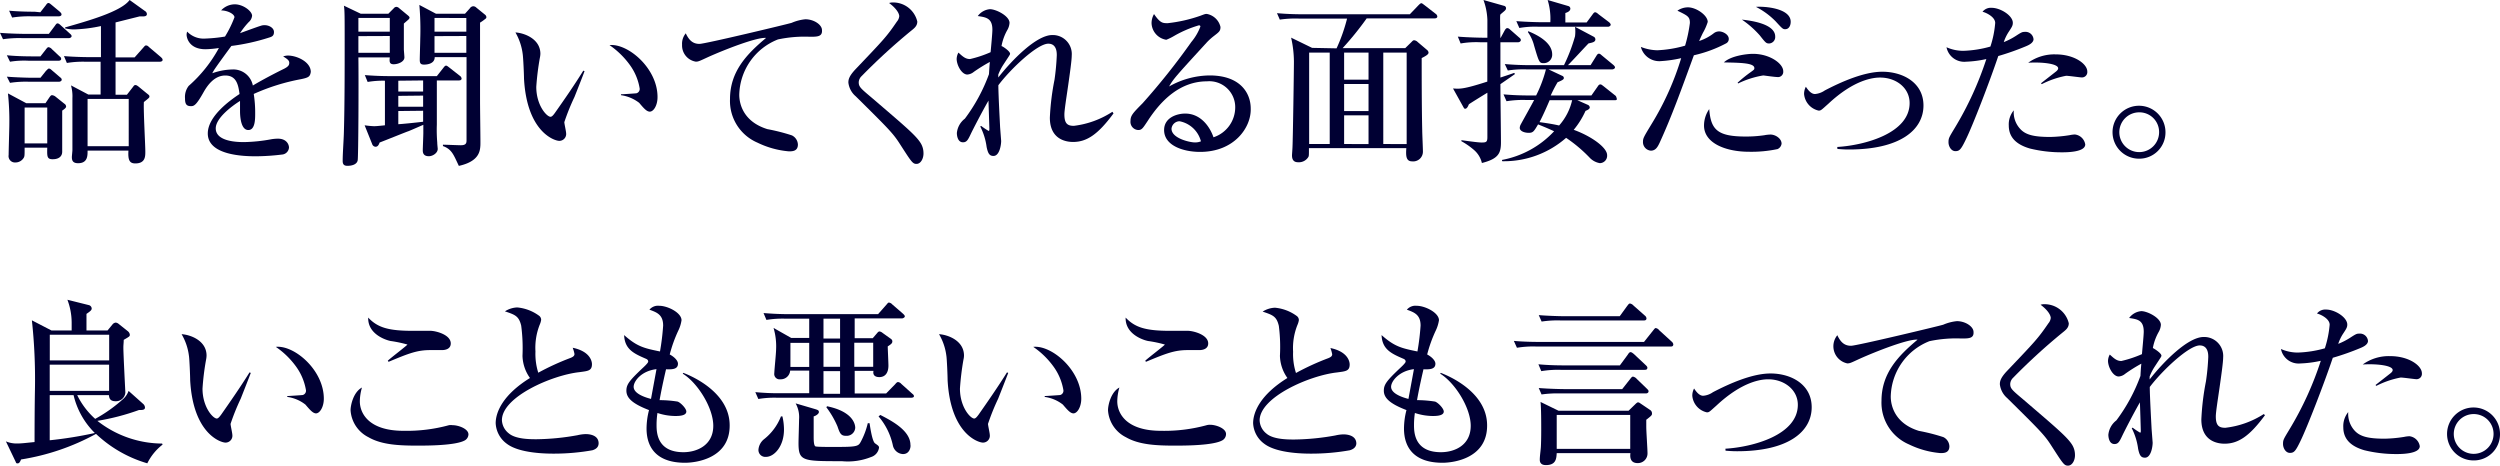 <svg xmlns="http://www.w3.org/2000/svg" viewBox="0 0 364.55 67.9"><defs><style>.cls-1{fill:#000033;}</style></defs><g><path class="cls-1" d="M7.12,4.94,8,3.77c.13-.18.23-.36.39-.36s.33.15.52.33l1.27,1.15c.16.15.26.23.26.39s-.23.28-.39.28H3.25a16,16,0,0,0-2.81.16L0,4.79c1.59.13,3.43.15,3.72.15ZM5.9,8.22l.78-1c.18-.23.26-.34.42-.34a.9.9,0,0,1,.49.31l1.07,1c.18.15.26.23.26.41s-.21.26-.39.26H4.26A13.06,13.06,0,0,0,1.46,9L1,8.06c1.56.16,3.41.16,3.69.16Zm0,3.12.8-1C7,10.06,7,10,7.15,10s.29.13.49.31l1.1.94c.13.1.26.2.26.38s-.24.29-.39.29H4.26a15.15,15.15,0,0,0-2.8.16L1,11.18c1.59.13,3.41.16,3.69.16Zm.73,3.71.54-.8c.24-.34.29-.37.44-.37a1,1,0,0,1,.52.24l1.25,1a.51.51,0,0,1,.26.42c0,.21-.36.44-.57.59,0,1,0,5.49,0,6s-.31,1.09-1.4,1.09c-.83,0-.81-.44-.78-1.69H3.59c0,1.12,0,1.25-.13,1.48a1.39,1.39,0,0,1-1.2.68.93.93,0,0,1-1-1.09c0-.71.1-3.83.1-4.48a37.92,37.92,0,0,0-.2-4.5l2.67,1.43ZM5.88,1.79,6.71.73c.1-.16.21-.29.36-.29s.31.16.44.26l1.2,1c.16.16.26.24.26.42s-.23.26-.39.26h-4a15.63,15.63,0,0,0-2.81.18l-.44-1c1.59.15,3.43.15,3.72.15ZM3.59,15.68v5.23h3.3V15.68Zm14.92-1.87.91-1.17c.11-.16.18-.24.34-.24s.34.16.42.21l1.22,1c.34.26.39.31.39.47s-.08.21-.81.8c-.08,1.15.21,6.19.21,7.23,0,.7,0,1.72-1.46,1.72-.83,0-1.09-.47-1-1.87H12.77c0,.67.05,1.84-1.38,1.84-.83,0-.91-.47-.91-.91,0-.15.08-.83.08-1,0-.78,0-1.92,0-2.91,0-.76,0-4,0-4.68a5.8,5.8,0,0,0-.21-1.85l2.52,1.33h1.8V9H12.38a14.61,14.61,0,0,0-2.63.18l-.42-1c1.51.13,3.18.15,3.51.15h1.88V3.8a21.6,21.6,0,0,1-3.85.49,5.28,5.28,0,0,1-1.38-.16V4C12.66,3.09,17.65,1.72,18.9,0l2.24,1.61a.54.54,0,0,1,.28.44c0,.34-.41.34-.52.34h-.54l-3.51.88V8.37h2.78L20.9,6.94c.24-.28.27-.31.39-.31s.21,0,.47.26l1.69,1.43c.13.13.26.23.26.42s-.23.26-.39.26H16.85v4.81Zm-5.74.62v6.89h6V14.43Z"/><path class="cls-1" d="M43.91,11.54A30.08,30.08,0,0,0,37,13.7a17.07,17.07,0,0,1,.21,2.84c0,.83,0,2.42-1,2.42S35,17.29,35,16.17s0-1.12,0-1.45c-1.17.73-3.54,2.49-3.54,4,0,2,3.38,2,4.13,2a23.73,23.73,0,0,0,4-.42,6.38,6.38,0,0,1,.93-.08c1.28,0,1.62.86,1.62,1.3a1.1,1.1,0,0,1-.89,1,33,33,0,0,1-3.95.27c-1.66,0-7-.11-7-3.33,0-2.55,3.33-4.89,4.63-5.75-.18-1.38-.47-2.7-2.08-2.7s-2.62,1.48-3.14,2.39c-1.07,1.92-1.41,2.08-1.85,2.08-.68,0-.88-.31-.88-1.14a2.61,2.61,0,0,1,.54-1.82,20,20,0,0,0,4.4-5.52,14.47,14.47,0,0,1-1.95.18c-2.45,0-2.76-1.74-2.76-2.1a1.55,1.55,0,0,1,.08-.47A3.34,3.34,0,0,0,30,5.62a21.58,21.58,0,0,0,2.81-.29,16.08,16.08,0,0,0,1.38-2.81c0-.47-1-1-1.95-1a2.75,2.75,0,0,1,2-.89c1.22,0,2.52,1,2.52,1.67a1.41,1.41,0,0,1-.5.93A11.14,11.14,0,0,0,35,4.84c1-.37,2.73-1,3-1.07a1.64,1.64,0,0,1,.58-.1c.65,0,1.37.39,1.37,1s-.36.7-.78.83a30.17,30.17,0,0,1-5.43,1.2c-.42.57-2.31,3.14-2.57,3.59a3.26,3.26,0,0,0-.21.39,9.2,9.2,0,0,1,2.91-.55,2.9,2.9,0,0,1,3,2.34c.65-.39,2.27-1.32,4.55-2.44.63-.32.76-.55.76-.86s-.16-.5-.89-.94a2.22,2.22,0,0,1,.68-.13c1.35,0,3.35.94,3.35,2.39C45.21,11.18,45,11.31,43.91,11.54Z"/><path class="cls-1" d="M56.63,2l.78-.78A.53.53,0,0,1,57.8,1a.64.64,0,0,1,.39.18l1.32,1.09c.13.11.21.21.21.31a.44.44,0,0,1-.13.24c-.1.1-.62.54-.7.62V7.18c0,.18.08,1,.08,1.19,0,.63-.91,1-1.56,1s-.63-.41-.57-1H52.26c.05,3.64,0,14.43-.1,15s-.76.81-1.49.81c-.39,0-.7-.11-.7-.7,0-1.2.16-3.15.18-4.35.11-4,.11-8.78.11-12.89,0-3.85,0-4.74-.11-5.41L52.6,2Zm-4.37.62v2h4.58v-2Zm0,2.65V7.7h4.58V5.25Zm.91,13a12.46,12.46,0,0,0,1.33.13c.26,0,.41,0,1.63-.13v-6.5a13.23,13.23,0,0,0-2.52.18l-.41-1c1.22.1,2.47.15,3.69.15H63.7l.94-1.19c.18-.24.28-.34.41-.34s.29.15.47.28l1.53,1.2a.59.59,0,0,1,.26.39c0,.26-.26.29-.39.29H63.7c0,.91,0,5.4,0,6.42a22.56,22.56,0,0,0,.06,2.63c0,.28.07.85.07.93,0,.6-.72,1.07-1.3,1.07-.88,0-.88-.63-.88-.89s.08-2.08.08-2.49V18.2c-.31.13-1.85.81-2.19.94-.07,0-3.48,1.38-4.18,1.64-.11.28-.24.62-.6.62a.55.55,0,0,1-.49-.39Zm4.91-6.5v1.58H61.7V11.73Zm0,2.21v1.58H61.7V13.94Zm0,2.21v1.92c.29,0,2.63-.23,3.62-.36V16.15ZM67.81,2l.7-.78A.65.65,0,0,1,69,.91a.68.68,0,0,1,.47.21l1.23,1a.54.54,0,0,1,.23.39.35.35,0,0,1-.18.26A6.39,6.39,0,0,1,70,3.3c0,1.77,0,9.57,0,11.16,0,1.92.08,6.39.05,6.73-.05.81-.15,2.34-3.14,3-.76-1.58-1-2.42-2.32-2.89v-.2c.42,0,2.24.08,2.6.08.78,0,.84-.32.84-.73,0-1.93,0-10.4,0-12.12H63.39c0,1.09-1.38,1.09-1.56,1.09-.5,0-.62-.2-.62-.7s.07-2.55.07-3a41.56,41.56,0,0,0-.13-5L63.57,2Zm-4.45.62v2H68v-2Zm0,2.65V7.7H68V5.25Z"/><path class="cls-1" d="M83.77,14.14a32.41,32.41,0,0,0-1.48,3.67c0,.23.26,1.35.26,1.59a1,1,0,0,1-1,1.14c-.7,0-4.73-1.3-5.14-9.1,0-.57-.11-3.07-.19-3.56a8.39,8.39,0,0,0-1.06-3.15c1.3.08,3.64.94,3.64,3.12a3.54,3.54,0,0,1-.08.6,38.83,38.83,0,0,0-.52,4.21c0,2.71,1.53,4.37,2.08,4.37.23,0,.47-.34.62-.54,1.41-2,2.84-4.06,4.16-6.19l.18.08C85.12,10.69,85,11.05,83.77,14.14Zm11,2.14c-.45,0-.84-.42-1.56-1.28a5.6,5.6,0,0,0-2.66-1.12v-.13c.16,0,2.19-.13,2.26-.15a.65.65,0,0,0,.47-.68,8,8,0,0,0-1.4-3.4,12.17,12.17,0,0,0-3-2.94c2.65-.29,7,3.35,7,7.56C95.89,15.34,95.32,16.28,94.75,16.28Z"/><path class="cls-1" d="M118.09,5.36a18.64,18.64,0,0,0-4.65.39,8.87,8.87,0,0,0-5.64,8.08c0,1.25.54,3.9,4.1,5a28.2,28.2,0,0,1,3.57.91,1.56,1.56,0,0,1,.88,1.33c0,1-.83,1-1.32,1a13,13,0,0,1-4.58-1.27,6.61,6.61,0,0,1-4-6.35c0-4,2.4-6.53,5.26-8.92-1.38-.13-6.11,1.74-8.43,2.78-1.3.6-1.43.68-1.82.68a2.39,2.39,0,0,1-2-2.47A2.37,2.37,0,0,1,100,4.86c.54,1.17,1.17,1.54,2,1.54s12.87-2.89,13.44-3.07a6.62,6.62,0,0,1,2-.52c1.22,0,2.42.78,2.42,1.58C119.94,5.36,119.16,5.36,118.09,5.36Z"/><path class="cls-1" d="M133.64,23.9c-.57,0-.75-.32-2.44-2.94-1-1.56-1.69-2.24-6.42-6.92a3.08,3.08,0,0,1-1.07-2c0-.42.08-.91,1-1.9,4.16-4.37,4.58-4.79,6.08-7a1.39,1.39,0,0,0,.34-.78c0-.18-.13-.91-1.48-1.92a1.57,1.57,0,0,1,.49-.08,3.61,3.61,0,0,1,3.62,2.78c0,.68-.47,1-1,1.43a89.87,89.87,0,0,0-7.12,6.53,1.32,1.32,0,0,0-.42.88c0,.68.26.89,1.92,2.29,4.66,4,6.43,5.46,7.13,6.63a2.73,2.73,0,0,1,.39,1.36C134.71,23,134.32,23.9,133.64,23.9Z"/><path class="cls-1" d="M162.37,16.54c-2.26,3.07-3.9,4.16-5.9,4.16-.91,0-3.38-.29-3.38-3.54a36.47,36.47,0,0,1,.68-5.54,34.88,34.88,0,0,0,.33-3.56c0-.39,0-1.69-1.24-1.69-1.59,0-5.49,3.67-7.28,6.06,0,1.38.25,5.9.25,6s.16,2.08.16,2.13c0,.54-.23,2.18-1.12,2.18-.59,0-.8-.36-1-1.3a9.2,9.2,0,0,0-.93-3l.13-.08a9.86,9.86,0,0,0,1.09.73c.11,0,.11-.16.11-.31s-.11-3.46-.13-4.11c-1,1.74-2.29,4.26-2.53,4.76-.44.93-.62,1.32-1.19,1.32-.78,0-.89-1-.89-1.35a3,3,0,0,1,1.17-2.1,25.17,25.17,0,0,0,3.51-6.48c.06-.86.06-1,.13-1.79A25.05,25.05,0,0,0,142,10.48a1.66,1.66,0,0,1-.94.39c-.83,0-1.56-1.38-1.56-2.29a2,2,0,0,1,.26-.91c.7.65,1.07.94,1.69.94a16.31,16.31,0,0,0,3-1c.06-.64.26-2.75.26-3.27,0-1.69-.91-1.82-2.13-2a2.45,2.45,0,0,1,1.77-1c.91,0,2.86,1,2.86,2a2.42,2.42,0,0,1-.34,1.07,7.49,7.49,0,0,0-.83,2.31c.13,0,1.25.73,1.25,1.12,0,.13-.11.26-.94,1.53a7.48,7.48,0,0,0-.78,1.51c0,.13,0,.31,0,.42,2-2.55,5.56-6.19,7.87-6.19a2.77,2.77,0,0,1,2.84,3c0,.67-.26,2.52-.52,4.34s-.55,3.61-.55,4.24c0,1.35.47,1.66,1.38,1.66a13.16,13.16,0,0,0,5.62-2.05Z"/><path class="cls-1" d="M175,22.15c-2.44,0-5.25-.91-5.25-3.19,0-1.83,1.9-2.4,3.07-2.4,2.36,0,3.66,2.06,4.13,3.46a4.6,4.6,0,0,0,3.17-4.37A3.78,3.78,0,0,0,176,11.86c-3.85,0-6.65,2.68-8.66,5.8-.67,1-.83,1.3-1.35,1.3a1.19,1.19,0,0,1-1.14-1.33c0-.78.34-1.14,1.77-2.58a99.19,99.19,0,0,0,7.09-8.91,7.77,7.77,0,0,0,1.33-2.26c0-.14-.1-.19-.21-.19a16.6,16.6,0,0,0-3.64,1.56,7.65,7.65,0,0,1-1.12.55,2.54,2.54,0,0,1-2.15-2.39,2.65,2.65,0,0,1,.36-1.36c.91,1.33,1.27,1.33,2,1.33a21.39,21.39,0,0,0,4.78-1.09c.63-.24.7-.26.91-.26a2.5,2.5,0,0,1,2,1.9c0,.59-.18.72-1,1.35a8.73,8.73,0,0,0-1,.91c-4.4,4.81-4.89,5.33-5.49,6.42a12.2,12.2,0,0,1,5.9-1.61c4.48,0,6,2.57,6,4.83C182.47,18.57,180,22.15,175,22.15Zm-3-4.47a1.2,1.2,0,0,0-1.17,1.09c0,1.41,2.68,2,3.41,2a2.26,2.26,0,0,0,.88-.16A4,4,0,0,0,172,17.68Z"/><path class="cls-1" d="M194.9,7.05a25.14,25.14,0,0,0,1.53-4.34h-7a15.71,15.71,0,0,0-2.81.15l-.41-.94c1.22.11,2.47.16,3.69.16h15.68L206.78.83c.1-.1.34-.36.47-.36s.26.13.47.28L209.33,2a.55.55,0,0,1,.26.39c0,.26-.26.29-.39.29h-9.91a44.42,44.42,0,0,1-3.51,4.34h9.13l.86-.84c.2-.2.28-.31.44-.31a.86.86,0,0,1,.52.26l1.38,1.17a.55.55,0,0,1,.2.37c0,.26-.36.47-1,.8,0,2.16,0,7.05.08,10.58,0,.45.1,2.58.1,3.05a1.42,1.42,0,0,1-1.58,1.43c-.91,0-.91-.86-.84-1.93H190.87c0,1,0,1.12-.08,1.28a1.61,1.61,0,0,1-1.48.78c-.42,0-.91-.13-.91-1,0-.16.07-1,.07-1.2.06-1,.21-11.21.21-12.45a16.27,16.27,0,0,0-.41-3.52l3.06,1.49Zm-4,.62V21h3V7.67Zm8.66,3.95V7.67H196v3.95Zm0,4.58V12.25H196V16.2Zm0,4.81V16.82H196V21Zm5.56,0V7.67h-3.41V21Z"/><path class="cls-1" d="M221.39,6.16h-2.6l0,5.15c.67-.23,1.89-.62,2-.68l.13.16c-.1.08-1.43,1-2.13,1.48,0,1.72.08,7.23.08,8.45,0,1.56-.29,2.42-2.78,3.05a3.58,3.58,0,0,0-1.15-1.9,10.68,10.68,0,0,0-1.84-1.28v-.15c1.66.23,2.55.34,2.94.34.67,0,.85-.06.85-.78V13.52c-.23.13-2.62,1.61-2.7,1.69-.1.24-.26.65-.55.65-.13,0-.18-.13-.23-.21l-1.53-2.75c1,.07,1.5.13,5-1V6.16H215.8a13.17,13.17,0,0,0-2.81.18l-.41-1c1.58.13,3.4.16,3.69.16h.62V2.89A9.44,9.44,0,0,0,216.32,0l3,.85a.35.35,0,0,1,.29.34.41.41,0,0,1-.13.31c-.1.13-.62.52-.7.63s0,2.26,0,3.38h.05l.58-1.07c.07-.1.18-.34.39-.34s.39.21.49.29l1.22,1.07c.16.13.26.23.26.39S221.57,6.16,221.39,6.16Zm14.09,8.45H230l1.54.68a.46.46,0,0,1,.28.36c0,.24-.26.37-.62.52a12,12,0,0,1-1.72,2.76c2.53.91,4.87,2.57,4.87,3.69a1.08,1.08,0,0,1-1.07,1.17,2.66,2.66,0,0,1-1.43-.75,20.86,20.86,0,0,0-3.48-2.94,13.75,13.75,0,0,1-9.34,3.41v-.19a13.84,13.84,0,0,0,7.59-4.18c-.39-.18-1-.47-2.34-1-.59,1-.72,1.23-1.35,1.23s-1.32-.24-1.32-.73a1.12,1.12,0,0,1,.15-.5c.26-.49,1.67-3,1.95-3.56h-1.22a15.08,15.08,0,0,0-2.81.18l-.44-1c1.25.11,2.47.16,3.72.16H224a19.22,19.22,0,0,0,1.43-3.8h-2.75a14.91,14.91,0,0,0-2.81.16l-.44-.94c1.25.11,2.47.16,3.72.16h4.91a25.15,25.15,0,0,0,1.61-4.21,5.44,5.44,0,0,0,0-1.38l2.79,1.48a.48.48,0,0,1,.18.34c0,.39-.39.47-1,.6-.44.44-2.49,2.68-3,3.17h3.3l.83-1.33c.11-.18.21-.34.39-.34s.34.19.47.29l1.61,1.33c.11.1.26.23.26.39s-.26.28-.41.28h-9.28l2,.94a.34.34,0,0,1,.23.31c0,.16-.08.29-.91.62a18,18,0,0,0-1,1.93h5.93l.91-1.3c.1-.16.21-.31.39-.31s.28.13.47.26l1.63,1.3a.54.54,0,0,1,.26.39C235.87,14.61,235.64,14.61,235.48,14.61Zm-1-10.71H224.36a13.11,13.11,0,0,0-2.81.18l-.44-1c1.58.13,3.43.16,3.71.16h1.25A9.42,9.42,0,0,0,225.68,0l3,.88a.4.4,0,0,1,.31.37c0,.44-.6.6-.73.65V3.28h3.1l.85-1.15c.11-.15.24-.34.39-.34s.32.13.5.29l1.51,1.14c.1.08.26.24.26.39S234.65,3.9,234.5,3.9Zm-9.34,5.31c-.67,0-.7-.06-1.43-2.53a6,6,0,0,0-.91-2l.05-.13c.81.34,3.49,1.45,3.49,3.38A1.23,1.23,0,0,1,225.16,9.21Zm.83,5.4c-.33.76-.88,2.06-1.48,3.2,1.59.21,2.42.39,2.86.49a8.34,8.34,0,0,0,1.9-3.69Z"/><path class="cls-1" d="M251.71,6.32A18.9,18.9,0,0,1,247,8.06c-1.9,5.2-3.22,8.89-5,12.77-.26.54-.55,1.14-1.27,1.14a1.25,1.25,0,0,1-1.15-1.32c0-.5.13-.71,1.28-2.61a41,41,0,0,0,4.29-9.56,18,18,0,0,1-3.1.44,2.77,2.77,0,0,1-2.78-2.08,6.85,6.85,0,0,0,2.39.49,17.36,17.36,0,0,0,4.06-.67,20.53,20.53,0,0,0,.7-3.31c0-.91-.31-1.06-1.82-1.79a2.7,2.7,0,0,1,1.53-.49c1.23,0,2.89,1.17,2.89,2.13a7.68,7.68,0,0,1-.7,1.59c-.24.49-.42.88-.55,1.19a7.12,7.12,0,0,0,2.08-1.09,1.28,1.28,0,0,1,.83-.31c.55,0,1.41.44,1.41,1.09A.71.71,0,0,1,251.71,6.32Zm7.49,15.42a18.41,18.41,0,0,1-4.16.39c-3.33,0-6.56-1.22-6.56-3.83a4.2,4.2,0,0,1,.76-2.39c.23,3,1.19,4,5.33,4a18.53,18.53,0,0,0,2.7-.19,5.44,5.44,0,0,1,.91-.1c.7,0,1.61.57,1.61,1.33A1,1,0,0,1,259.2,21.74Zm-.08-10.51c-.34,0-1.95-.23-2-.23a13.32,13.32,0,0,0-3.67,1.17l-.07-.11a19.63,19.63,0,0,1,1.89-1.53c.5-.36.55-.39.55-.6,0-.75-1.95-.78-4.45-.83,1.07-1,3.46-1.25,4.24-1.25,2.47,0,4.42,1.43,4.42,2.53A.77.77,0,0,1,259.12,11.23ZM258,6.34c-.44,0-.52-.07-1.38-1.17A14,14,0,0,0,254,2.86c1.17.13,4.86.57,4.86,2.47A.94.94,0,0,1,258,6.34Zm2.36-2.08c-.36,0-.39,0-1.43-1.14A11.07,11.07,0,0,0,256.05,1c1.22-.1,5.07.18,5.07,2.18C261.12,3.69,260.89,4.26,260.31,4.26Z"/><path class="cls-1" d="M267.91,21.43c4-.24,10.55-2,10.55-6.4,0-2.21-1.95-3.72-4.31-3.72-.91,0-3.7.23-7.54,3.82-1,.89-1.07,1-1.41,1a2.72,2.72,0,0,1-2.13-2.42,2.25,2.25,0,0,1,.26-1.06c.26.39.73,1.06,1.33,1.06a2.92,2.92,0,0,0,1.43-.52c2.39-1.25,5.72-2.73,8.39-2.73,3,0,6,1.59,6,4.92,0,3.56-3.4,6.42-10.86,6.42-.78,0-1.25-.05-1.69-.08Z"/><path class="cls-1" d="M295.39,6.76a37.46,37.46,0,0,1-4,1.41c-1.35,4-3.71,10.06-4.65,12-.78,1.64-1,1.87-1.61,1.87s-1-.7-1-1.3.08-.7.94-2.13a48.2,48.2,0,0,0,4.58-10,16.41,16.41,0,0,1-3,.39,2.63,2.63,0,0,1-2.81-2.11,6,6,0,0,0,2.47.52,16.25,16.25,0,0,0,3.93-.62,14.57,14.57,0,0,0,.7-3.44c0-.93-1.46-1.56-1.85-1.63a1.53,1.53,0,0,1,1.33-.58c1.27,0,3.09,1.12,3.09,2.19,0,.39-.13.6-.57,1.27a6.26,6.26,0,0,0-.75,1.54,9.85,9.85,0,0,0,1.69-.86c.88-.57,1-.63,1.35-.63a1.17,1.17,0,0,1,1.3,1.1C296.48,6.29,295.78,6.6,295.39,6.76Zm5.25,15.45a19.33,19.33,0,0,1-4.63-.55c-2.36-.68-3.09-1.95-3.09-3.36a3.2,3.2,0,0,1,.73-2.21,3.55,3.55,0,0,0,.91,2.68c.8.91,2.05,1.2,4.42,1.2a20.68,20.68,0,0,0,2.81-.26,4.29,4.29,0,0,1,.77-.1,1.73,1.73,0,0,1,1.51,1.45C304.07,22.21,301.32,22.21,300.64,22.21Zm2.89-10.92c-.19,0-1.9-.24-2.24-.24a13.3,13.3,0,0,0-3.56,1.22l-.11-.13,2.16-1.69c.26-.2.34-.36.34-.49,0-.68-2.39-.94-4.37-.81a6.52,6.52,0,0,1,4-1.22c2.75,0,4.62,1.4,4.62,2.5A.78.78,0,0,1,303.53,11.29Z"/><path class="cls-1" d="M311.92,23.14a3.86,3.86,0,1,1,3.85-3.85A3.82,3.82,0,0,1,311.92,23.14Zm0-6.76a2.9,2.9,0,1,0,2.92,2.91A2.87,2.87,0,0,0,311.92,16.38Z"/><path class="cls-1" d="M11.26,57.62a11.21,11.21,0,0,0,2.62,3.46,21.16,21.16,0,0,0,4.19-3A2.8,2.8,0,0,0,18.75,57l2.13,1.9a.75.75,0,0,1,.26.52c0,.37-.39.37-.88.37a33.92,33.92,0,0,1-6.06,1.58,15.41,15.41,0,0,0,9.44,3.31l.07.15a7.85,7.85,0,0,0-2.23,2.73A18.35,18.35,0,0,1,14,63.27,33.63,33.63,0,0,1,3.07,67c-.13.31-.24.57-.5.57s-.2-.08-.36-.39L.86,64.36a4,4,0,0,0,1.66.31c.6,0,1.2-.08,2.52-.21,0-5.46.06-7.59.06-7.9a79.47,79.47,0,0,0-.45-9.85l2.86,1.48h2.94c0-.29,0-.86,0-1.15a9.5,9.5,0,0,0-.62-3.33l3.12.78a.54.54,0,0,1,.42.47c0,.21-.06.34-.76.81v2.42h3.07l.73-.89a.7.7,0,0,1,.47-.26.81.81,0,0,1,.41.18l1.38,1.1a.76.76,0,0,1,.26.47c0,.25,0,.25-.89.77,0,.45-.05.68-.05,1.12,0,1,.29,6.5.29,6.58a1.38,1.38,0,0,1-1.4,1.25c-.92,0-.94-.52-1-.89Zm-4-8.81v3.74h8.66V48.81ZM15.91,57V53.18H7.25V57Zm-8.66.62c0,4.92,0,5.44,0,6.58a58.09,58.09,0,0,0,6.58-1.06,11.4,11.4,0,0,1-3.1-5.52Z"/><path class="cls-1" d="M35.1,58.14a32.41,32.41,0,0,0-1.48,3.67c0,.23.26,1.35.26,1.59a1,1,0,0,1-1,1.14c-.7,0-4.73-1.3-5.15-9.1,0-.57-.1-3.07-.18-3.56a8.23,8.23,0,0,0-1.07-3.15c1.3.08,3.64.94,3.64,3.12a3.33,3.33,0,0,1-.07.6,36.44,36.44,0,0,0-.52,4.21c0,2.71,1.53,4.37,2.08,4.37.23,0,.46-.34.62-.54,1.4-2,2.83-4.06,4.16-6.19l.18.08C36.45,54.69,36.32,55.05,35.1,58.14Zm11,2.14c-.44,0-.83-.42-1.56-1.28a5.47,5.47,0,0,0-2.65-1.12v-.13c.16,0,2.18-.13,2.26-.15a.65.65,0,0,0,.47-.68,8.14,8.14,0,0,0-1.4-3.4,12,12,0,0,0-3-2.94c2.66-.29,7,3.35,7,7.56C47.22,59.34,46.64,60.28,46.07,60.28Z"/><path class="cls-1" d="M67.81,64.2c-1.33.78-5.56.78-6.94.78-2.58,0-5.2-.1-7.13-1.22a4.73,4.73,0,0,1-2.62-3.93c0-.75.41-2.65,1.66-3.32a7.59,7.59,0,0,0-.31,2c0,1.76,1.3,4.31,6.37,4.31A23.31,23.31,0,0,0,65.47,62,1.79,1.79,0,0,1,66,62c.85,0,2.31.52,2.31,1.35A1.05,1.05,0,0,1,67.81,64.2ZM64.46,51.05l-1.72,0c-1.9,0-3.09.46-6.08,1.71l-.11-.16c.42-.41,2.86-2.26,2.86-2.36a18.83,18.83,0,0,0-2.34-.5c-.23,0-3.46-.75-3.38-3.43,1.35,1.43,2.89,1.93,6.45,1.93.44,0,2.34,0,2.7,0,.91.05,2.89.62,2.89,1.84C65.73,50.94,64.85,51.05,64.46,51.05Z"/><path class="cls-1" d="M86.37,65.66a32,32,0,0,1-5.56.49c-.94,0-5,0-6.89-1.43a3.93,3.93,0,0,1-1.64-3c0-1.66,1.09-4.18,5-6.6a5.81,5.81,0,0,1-1.09-3.23A25.27,25.27,0,0,0,76,47.48c-.34-1.4-.89-1.58-2.37-2.08a3.55,3.55,0,0,1,1.79-.57,6.36,6.36,0,0,1,3.2,1.22.74.74,0,0,1,.29.6,2.76,2.76,0,0,1-.21.7,9.15,9.15,0,0,0-.62,3.9,9.14,9.14,0,0,0,.41,3.1,36.4,36.4,0,0,1,4.71-2.16c.36-.15.57-.29.57-.57a4.88,4.88,0,0,0-.26-.91c2.73.57,2.81,2.18,2.81,2.39,0,1-.63,1-1.85,1.17-4,.44-11.28,3.61-11.28,7a2.57,2.57,0,0,0,1,1.92c1,.86,3.12.86,4.08.86a35.5,35.5,0,0,0,5.95-.59,5.82,5.82,0,0,1,1.17-.16c.24,0,1.9,0,1.9,1.35C87.28,65.37,86.63,65.58,86.37,65.66Z"/><path class="cls-1" d="M99.89,67.48c-3.92,0-5.61-2-5.61-5a10.86,10.86,0,0,1,.36-2.68c-2.42-.93-3.3-1.77-3.3-2.83,0-.89.41-1.43,2.18-3.12.31-.29,1-.91,1-1.12s-.13-.34-.34-.42c-1.74-.75-3.09-1.37-3.17-3.45,1.92,1.71,2.94,1.92,5.23,2.39a35.16,35.16,0,0,0,.46-3.77c0-1.59-.91-1.93-2-2.32a1.62,1.62,0,0,1,1.43-.57c1.22,0,3.25,1,3.25,2.11a5.07,5.07,0,0,1-.47,1.51,19.85,19.85,0,0,0-1.25,3.48c.6.31,1.2.86,1.2,1.35,0,.86-.94.83-1.74.81-.13.57-.6,2.57-.94,4.5a16.54,16.54,0,0,1,2.63.21c.44.15,1.27,1,1.27,1.45,0,.65-1.17.65-1.64.65a8.37,8.37,0,0,1-2.57-.44,11.79,11.79,0,0,0-.13,1.72c0,1,0,4,3.92,4,1.95,0,4.35-1,4.35-3.85,0-2.63-2.29-6.27-4.45-7.6l.08-.12c.73.28,6.76,2.62,6.76,7.66C106.42,66.86,101.48,67.48,99.89,67.48ZM92.4,56.4c0,1,1.64,1.54,2.53,1.77l.8-4.34C93.5,54.09,92.4,55.6,92.4,56.4Z"/><path class="cls-1" d="M132.83,58H113.39a14.08,14.08,0,0,0-2.81.18l-.44-1a35.42,35.42,0,0,0,3.71.16H118v-3.3h-2.78a1.37,1.37,0,0,1-1.43,1.27.78.78,0,0,1-.88-.91c0-.39.26-2.89.26-3.43a9.49,9.49,0,0,0-.37-3.15l2.58,1.46H118V46.47h-3.43a14.51,14.51,0,0,0-2.81.18l-.42-1c1.23.1,2.47.16,3.7.16h13l1.2-1.36c.15-.15.23-.33.39-.33a.8.8,0,0,1,.49.28l1.56,1.35c.13.13.26.24.26.39s-.26.29-.41.29h-6.9v2.89h2.63l.63-.73c.1-.13.23-.26.36-.26a.92.92,0,0,1,.44.21l1.09.78c.19.13.34.23.34.46s-.1.37-.67.73c0,.39.1,2.37.1,2.81,0,1-.44,1.67-1.33,1.67-.44,0-1-.16-.85-.91h-2.74v3.3h4.58l1.33-1.36c.1-.13.26-.31.41-.31a.73.73,0,0,1,.47.26L133,57.39c.14.11.27.21.27.39S133,58,132.83,58ZM111.7,66.62a1,1,0,0,1-1.1-1.09,2.19,2.19,0,0,1,.78-1.46,7.9,7.9,0,0,0,2.5-3.35h.21a8.4,8.4,0,0,1,.23,1.92C114.32,65.09,112.89,66.62,111.7,66.62ZM115.26,50v3.51H118L118,50ZM127,66.65a9.13,9.13,0,0,1-4.24.6c-5.75,0-6.32,0-6.32-2.66,0-.54.08-2.93.08-3.43a4.15,4.15,0,0,0-.5-2.34l2.76.81c.49.15.63.2.63.46s-.45.55-.76.63c0,.47,0,2.52,0,2.94s0,1.32.26,1.43,3,.08,3.4.08c2.79,0,2.89-.16,3.23-.79a11.08,11.08,0,0,0,1-2.67h.26c.1.65.39,2.65.8,2.94s.58.39.58.62A1.67,1.67,0,0,1,127,66.65Zm-4.5-20.18h-2.42v2.89h2.42Zm0,3.51h-2.42v3.51h2.42Zm0,4.14h-2.42v3.3h2.42Zm.83,9.43c-.73,0-.88-.41-1.22-1.4a13.14,13.14,0,0,0-1.61-2.76l.1-.15c3.8.78,4.11,2.65,4.11,3.14A1.25,1.25,0,0,1,123.37,63.55Zm4-13.57h-2.76v3.51h2.76Zm4.29,16.23a1.59,1.59,0,0,1-1.43-1.3,9.55,9.55,0,0,0-2.08-4.19l.26-.21c1.61.83,4.39,2.26,4.39,4.37C132.83,65.11,132.68,66.21,131.69,66.21Z"/><path class="cls-1" d="M145.55,58.14a32.41,32.41,0,0,0-1.48,3.67c0,.23.26,1.35.26,1.59a1,1,0,0,1-1,1.14c-.7,0-4.73-1.3-5.15-9.1,0-.57-.1-3.07-.18-3.56a8.23,8.23,0,0,0-1.07-3.15c1.3.08,3.64.94,3.64,3.12a2.74,2.74,0,0,1-.08.6,39.3,39.3,0,0,0-.51,4.21c0,2.71,1.53,4.37,2.08,4.37.23,0,.46-.34.62-.54,1.4-2,2.83-4.06,4.16-6.19l.18.08C146.9,54.69,146.77,55.05,145.55,58.14Zm11,2.14c-.44,0-.83-.42-1.56-1.28a5.47,5.47,0,0,0-2.65-1.12v-.13c.16,0,2.18-.13,2.26-.15a.65.65,0,0,0,.47-.68,8.14,8.14,0,0,0-1.4-3.4,12,12,0,0,0-3-2.94c2.65-.29,7,3.35,7,7.56C157.67,59.34,157.09,60.28,156.52,60.28Z"/><path class="cls-1" d="M178.26,64.2c-1.33.78-5.57.78-6.94.78-2.58,0-5.2-.1-7.13-1.22a4.73,4.73,0,0,1-2.62-3.93c0-.75.41-2.65,1.66-3.32a7.59,7.59,0,0,0-.31,2c0,1.76,1.3,4.31,6.37,4.31a23.31,23.31,0,0,0,6.63-.81,1.77,1.77,0,0,1,.54-.07c.86,0,2.32.52,2.32,1.35A1.05,1.05,0,0,1,178.26,64.2ZM174.9,51.05l-1.71,0c-1.9,0-3.1.46-6.09,1.71l-.1-.16c.42-.41,2.86-2.26,2.86-2.36a18.83,18.83,0,0,0-2.34-.5c-.23,0-3.46-.75-3.38-3.43,1.35,1.43,2.89,1.93,6.45,1.93.44,0,2.34,0,2.7,0,.91.05,2.89.62,2.89,1.84C176.18,50.94,175.29,51.05,174.9,51.05Z"/><path class="cls-1" d="M196.82,65.66a32,32,0,0,1-5.56.49c-.94,0-5,0-6.89-1.43a3.93,3.93,0,0,1-1.64-3c0-1.66,1.09-4.18,5-6.6a5.81,5.81,0,0,1-1.09-3.23,24.37,24.37,0,0,0-.16-4.37c-.33-1.4-.88-1.58-2.36-2.08a3.55,3.55,0,0,1,1.79-.57,6.36,6.36,0,0,1,3.2,1.22.74.74,0,0,1,.29.6,2.76,2.76,0,0,1-.21.7,9.09,9.09,0,0,0-.63,3.9,8.93,8.93,0,0,0,.42,3.1,36.4,36.4,0,0,1,4.71-2.16c.36-.15.57-.29.57-.57a4.88,4.88,0,0,0-.26-.91c2.73.57,2.81,2.18,2.81,2.39,0,1-.63,1-1.85,1.17-4,.44-11.28,3.61-11.28,7a2.57,2.57,0,0,0,1,1.92c1,.86,3.12.86,4.08.86a35.5,35.5,0,0,0,5.95-.59,5.82,5.82,0,0,1,1.17-.16c.24,0,1.9,0,1.9,1.35C197.73,65.37,197.08,65.58,196.82,65.66Z"/><path class="cls-1" d="M210.34,67.48c-3.92,0-5.61-2-5.61-5a10.86,10.86,0,0,1,.36-2.68c-2.42-.93-3.3-1.77-3.3-2.83,0-.89.41-1.43,2.18-3.12.31-.29,1-.91,1-1.12s-.13-.34-.34-.42c-1.74-.75-3.09-1.37-3.17-3.45,1.92,1.71,2.94,1.92,5.23,2.39a35.16,35.16,0,0,0,.46-3.77c0-1.59-.91-1.93-2-2.32a1.62,1.62,0,0,1,1.43-.57c1.22,0,3.25,1,3.25,2.11a5.38,5.38,0,0,1-.47,1.51,19.85,19.85,0,0,0-1.25,3.48c.6.31,1.2.86,1.2,1.35,0,.86-.94.83-1.74.81-.13.57-.6,2.57-.94,4.5a16.54,16.54,0,0,1,2.63.21c.44.15,1.27,1,1.27,1.45,0,.65-1.17.65-1.64.65a8.37,8.37,0,0,1-2.57-.44,11.79,11.79,0,0,0-.13,1.72c0,1,0,4,3.92,4,2,0,4.35-1,4.35-3.85,0-2.63-2.29-6.27-4.45-7.6l.08-.12c.73.28,6.76,2.62,6.76,7.66C216.87,66.86,211.93,67.48,210.34,67.48ZM202.85,56.4c0,1,1.64,1.54,2.53,1.77l.8-4.34C204,54.09,202.85,55.6,202.85,56.4Z"/><path class="cls-1" d="M243.65,50.53H224a14.58,14.58,0,0,0-2.8.18l-.45-1c1.59.15,3.44.15,3.72.15h15.26l1.28-1.61c.28-.34.31-.41.44-.41a.77.77,0,0,1,.49.31l1.82,1.66a.64.64,0,0,1,.24.39C244,50.5,243.8,50.53,243.65,50.53Zm-3.85,3.4H227.58a14.62,14.62,0,0,0-2.83.19l-.42-1c1.59.16,3.43.16,3.72.16h8.16l1.15-1.56c.15-.24.26-.37.41-.37s.34.16.5.29l1.66,1.56c.26.23.29.34.29.42C240.22,53.91,240,53.93,239.8,53.93Zm-.1-7.2H227.61a15.21,15.21,0,0,0-2.81.16l-.42-.94c1.59.13,3.41.16,3.69.16h8.12l1.06-1.46c.24-.31.29-.39.44-.39a.88.88,0,0,1,.5.29L239.83,46a.62.62,0,0,1,.26.41C240.09,46.68,239.9,46.73,239.7,46.73ZM240,57.37h-12.4a16.63,16.63,0,0,0-2.81.15l-.41-.94c1.58.13,3.4.16,3.69.16h8.48l1.19-1.51c.18-.23.26-.31.39-.31a1,1,0,0,1,.55.34l1.43,1.38c.26.26.28.28.28.44S240.22,57.37,240,57.37Zm.06,3.82c0,.26,0,.6,0,1.06,0,.63.18,3.28.18,3.83a1.41,1.41,0,0,1-1.43,1.45c-1.17,0-1.12-1-1.06-1.45H227c-.05.8-.1,1.74-1.58,1.74-.55,0-.89-.24-.89-.78s.13-1.35.16-1.87.05-1.46.05-2.4,0-3.32-.1-4.16l2.62,1.28h10.22l.94-.91c.13-.13.31-.31.44-.31a.55.55,0,0,1,.29.12l1.48,1a.56.56,0,0,1,.26.44C240.92,60.54,240.84,60.59,240.09,61.19Zm-2.34-.68H227v4.94h10.72Z"/><path class="cls-1" d="M251.6,65.43c4-.24,10.56-2,10.56-6.4,0-2.21-2-3.72-4.32-3.72-.91,0-3.69.23-7.54,3.82-1,.89-1.06,1-1.4,1a2.72,2.72,0,0,1-2.13-2.42,2.25,2.25,0,0,1,.26-1.06c.26.39.73,1.06,1.32,1.06a2.85,2.85,0,0,0,1.43-.52c2.4-1.25,5.72-2.73,8.4-2.73,3,0,6,1.59,6,4.92,0,3.56-3.4,6.42-10.87,6.42-.78,0-1.24-.05-1.69-.08Z"/><path class="cls-1" d="M286,49.36a18.68,18.68,0,0,0-4.65.39,8.87,8.87,0,0,0-5.64,8.08c0,1.25.54,3.9,4.1,5a28.2,28.2,0,0,1,3.57.91,1.56,1.56,0,0,1,.88,1.33c0,1-.83,1-1.32,1a13,13,0,0,1-4.58-1.27,6.61,6.61,0,0,1-4-6.35c0-4,2.4-6.53,5.26-8.92-1.38-.13-6.11,1.74-8.43,2.78-1.3.6-1.43.68-1.82.68a2.55,2.55,0,0,1-1.45-4.11c.54,1.17,1.17,1.54,2,1.54s12.87-2.89,13.44-3.07a6.62,6.62,0,0,1,2-.52c1.22,0,2.42.78,2.42,1.58C287.85,49.36,287.07,49.36,286,49.36Z"/><path class="cls-1" d="M301.55,67.9c-.57,0-.75-.32-2.44-2.94-1-1.56-1.69-2.24-6.43-6.92a3.12,3.12,0,0,1-1.06-2c0-.42.08-.91,1-1.9,4.16-4.37,4.57-4.79,6.08-7a1.39,1.39,0,0,0,.34-.78c0-.18-.13-.91-1.48-1.92a1.53,1.53,0,0,1,.49-.08,3.62,3.62,0,0,1,3.62,2.78c0,.68-.47,1-1,1.43a87.92,87.92,0,0,0-7.13,6.53,1.34,1.34,0,0,0-.41.88c0,.68.26.89,1.92,2.29,4.66,4,6.42,5.46,7.13,6.63a2.73,2.73,0,0,1,.39,1.36C302.62,67,302.23,67.9,301.55,67.9Z"/><path class="cls-1" d="M330.28,60.54c-2.26,3.07-3.9,4.16-5.9,4.16-.91,0-3.38-.29-3.38-3.54a37.17,37.17,0,0,1,.67-5.54,32.82,32.82,0,0,0,.34-3.56c0-.39,0-1.69-1.25-1.69-1.58,0-5.48,3.67-7.28,6.06,0,1.38.26,5.9.26,6s.16,2.08.16,2.13c0,.54-.23,2.18-1.12,2.18-.6,0-.8-.36-1-1.3a9.2,9.2,0,0,0-.93-3l.13-.08a9.86,9.86,0,0,0,1.09.73c.1,0,.1-.16.1-.31s-.1-3.46-.13-4.11c-1,1.74-2.28,4.26-2.52,4.76-.44.93-.62,1.32-1.19,1.32-.78,0-.89-1-.89-1.35a3,3,0,0,1,1.17-2.1,25.17,25.17,0,0,0,3.51-6.48c.05-.86.05-1,.13-1.79a22.72,22.72,0,0,0-2.36,1.48,1.66,1.66,0,0,1-.94.39c-.83,0-1.56-1.38-1.56-2.29a2,2,0,0,1,.26-.91c.7.65,1.07.94,1.69.94a16.81,16.81,0,0,0,3-1c.05-.64.26-2.75.26-3.27,0-1.69-.91-1.82-2.13-2a2.45,2.45,0,0,1,1.77-1c.91,0,2.86,1,2.86,2a2.42,2.42,0,0,1-.34,1.07,7.49,7.49,0,0,0-.83,2.31c.13.05,1.25.73,1.25,1.12,0,.13-.11.26-.94,1.53a7.48,7.48,0,0,0-.78,1.51c0,.13,0,.31,0,.42,2-2.55,5.57-6.19,7.88-6.19a2.77,2.77,0,0,1,2.84,3c0,.67-.26,2.52-.52,4.34s-.55,3.61-.55,4.24c0,1.35.47,1.66,1.38,1.66a13.08,13.08,0,0,0,5.61-2Z"/><path class="cls-1" d="M344.17,50.76a37.46,37.46,0,0,1-4,1.41c-1.35,4-3.72,10.06-4.65,12-.78,1.64-1,1.87-1.61,1.87s-1-.7-1-1.3.08-.7.94-2.13a47.62,47.62,0,0,0,4.57-10,16.3,16.3,0,0,1-3,.39,2.62,2.62,0,0,1-2.81-2.11,6,6,0,0,0,2.47.52,16.32,16.32,0,0,0,3.93-.62,15.12,15.12,0,0,0,.7-3.44c0-.93-1.46-1.56-1.85-1.63a1.53,1.53,0,0,1,1.33-.58c1.27,0,3.09,1.12,3.09,2.19,0,.39-.13.6-.57,1.27a6.26,6.26,0,0,0-.75,1.54,9.85,9.85,0,0,0,1.69-.86c.88-.57,1-.63,1.35-.63a1.17,1.17,0,0,1,1.3,1.1C345.26,50.29,344.56,50.6,344.17,50.76Zm5.25,15.45a19.33,19.33,0,0,1-4.63-.55c-2.37-.68-3.09-1.95-3.09-3.36a3.24,3.24,0,0,1,.72-2.21,3.63,3.63,0,0,0,.91,2.68c.81.91,2.06,1.2,4.42,1.2a20.39,20.39,0,0,0,2.81-.26,4.47,4.47,0,0,1,.78-.1,1.73,1.73,0,0,1,1.51,1.45C352.85,66.21,350.09,66.21,349.42,66.21Zm2.88-10.92c-.18,0-1.89-.24-2.23-.24a13.3,13.3,0,0,0-3.56,1.22l-.11-.13,2.16-1.69c.26-.2.34-.36.34-.49,0-.68-2.39-.94-4.37-.81a6.51,6.51,0,0,1,4-1.22c2.76,0,4.63,1.4,4.63,2.5A.78.78,0,0,1,352.3,55.29Z"/><path class="cls-1" d="M360.7,67.14a3.86,3.86,0,1,1,3.85-3.85A3.81,3.81,0,0,1,360.7,67.14Zm0-6.76a2.9,2.9,0,1,0,2.91,2.91A2.88,2.88,0,0,0,360.7,60.38Z"/></g></svg>
